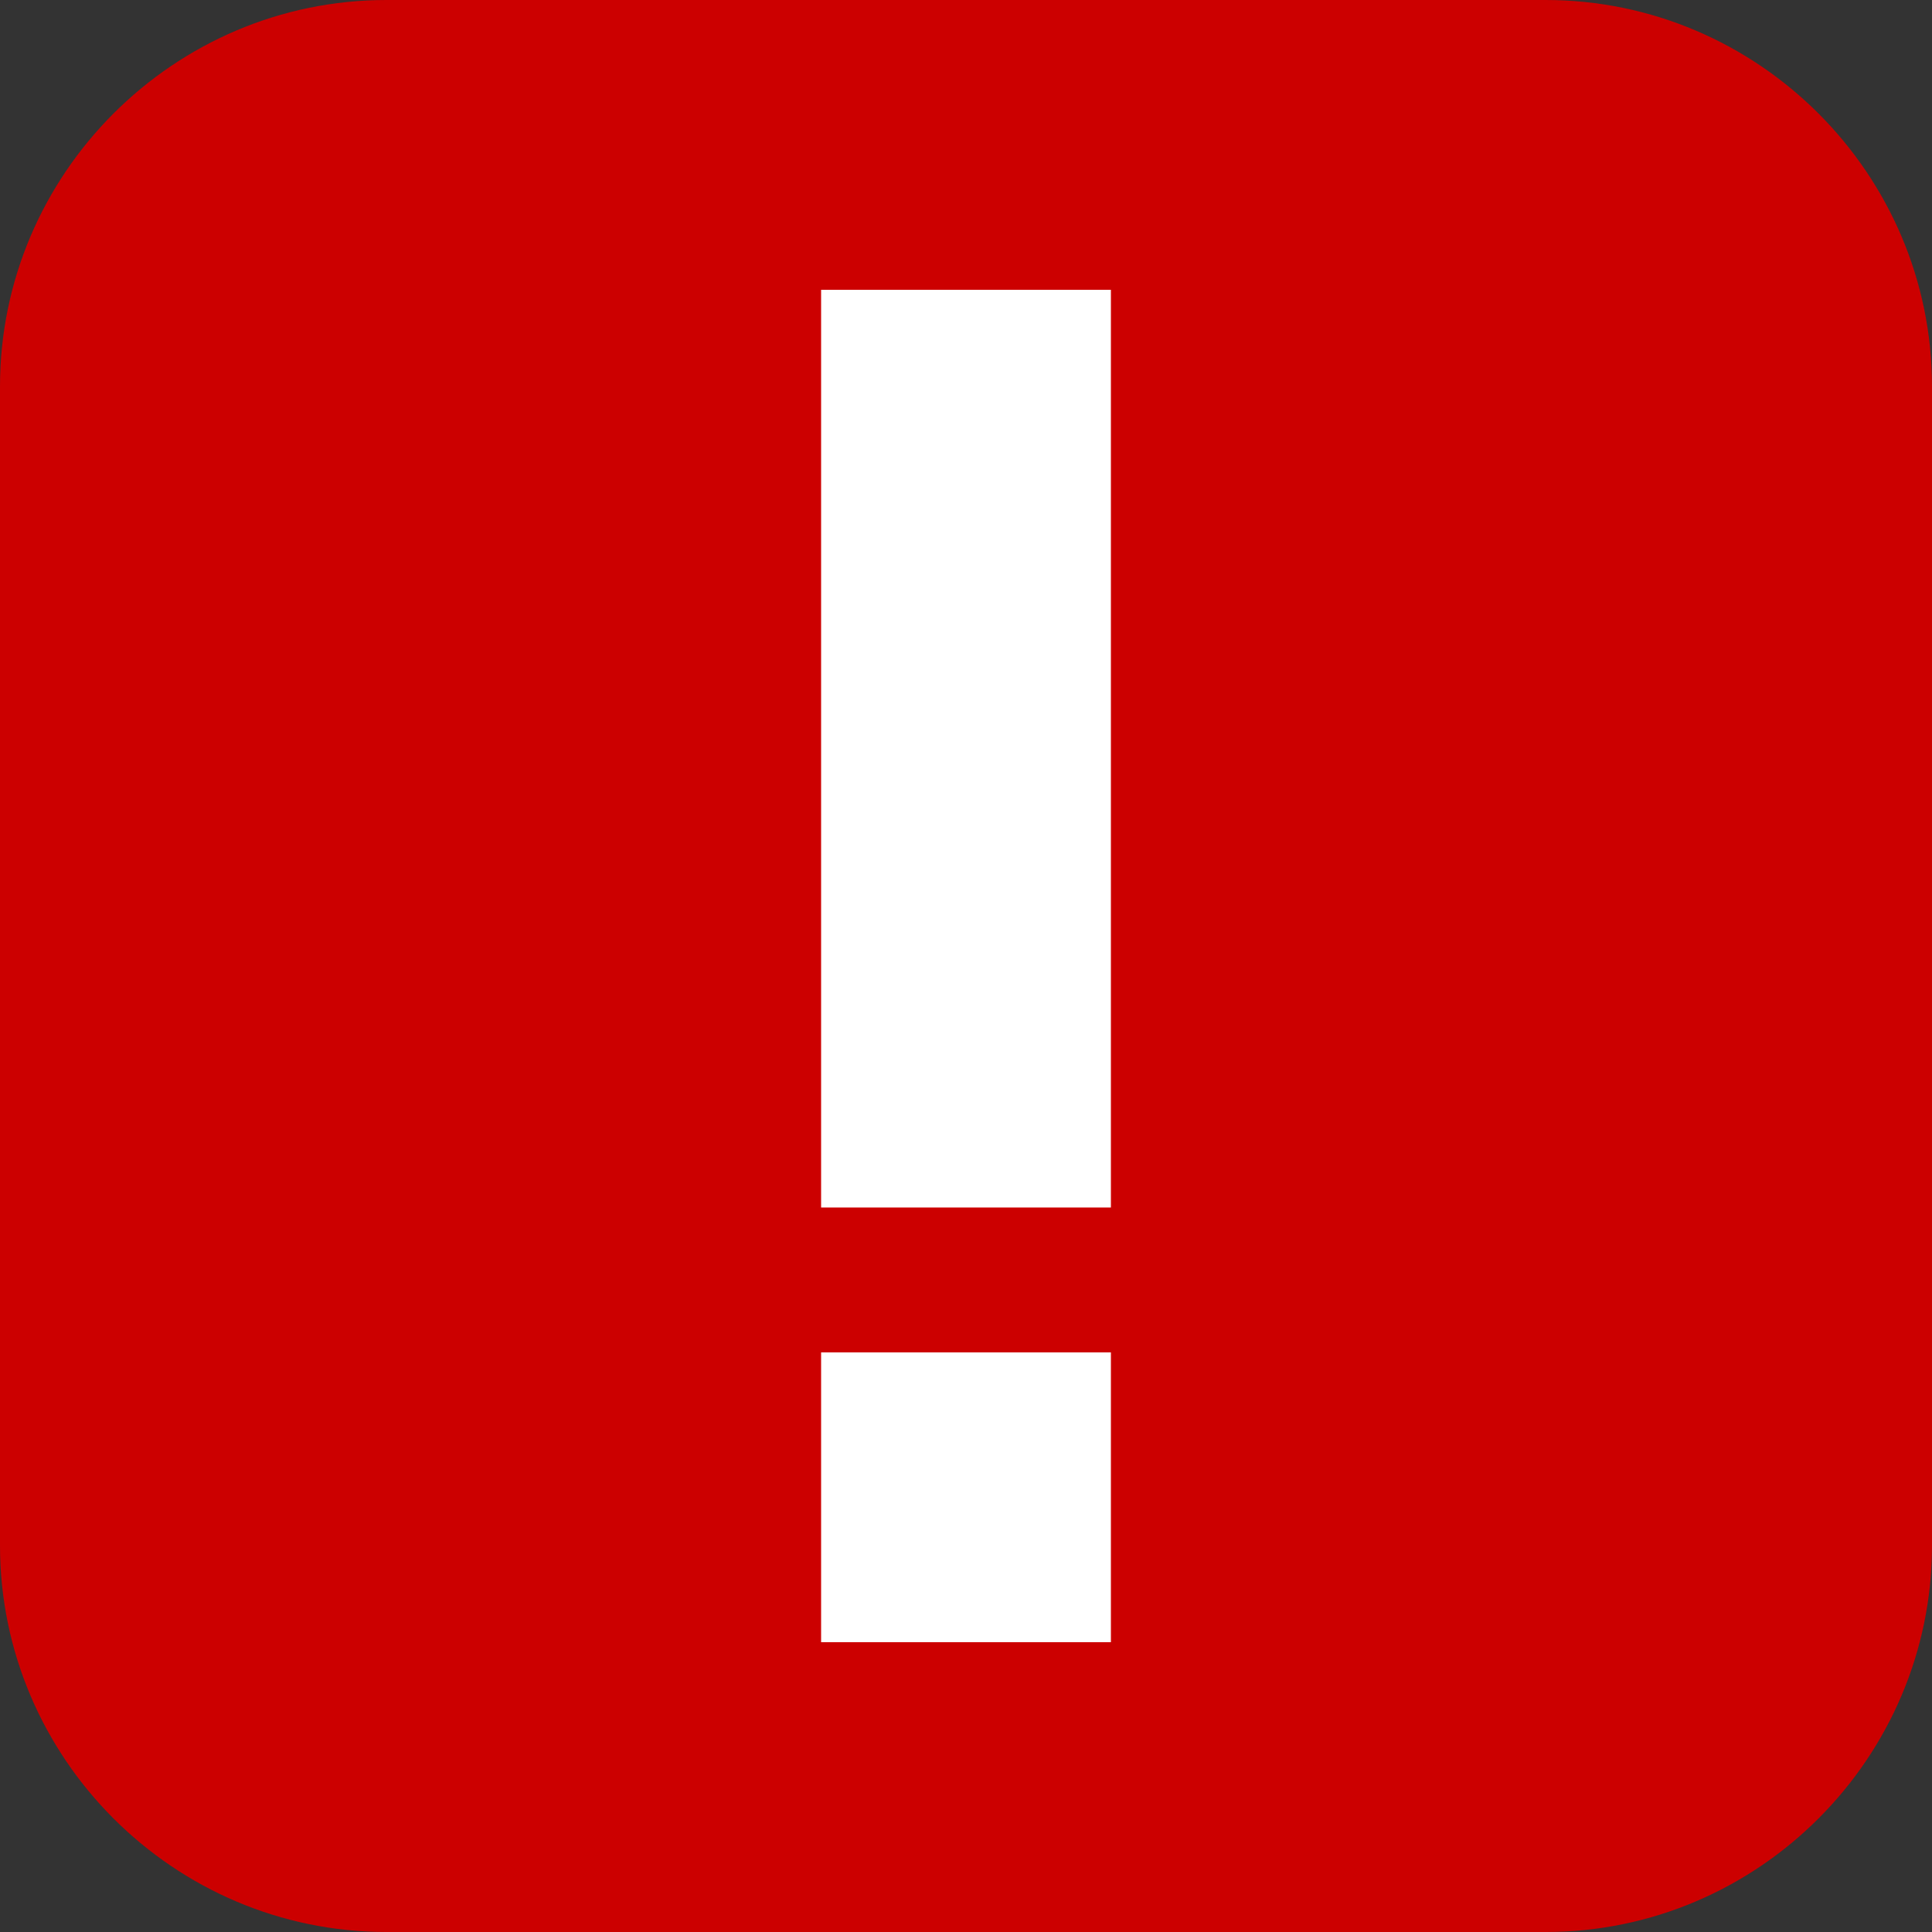 <?xml version="1.0" encoding="utf-8"?>
<!-- Generator: Adobe Illustrator 27.9.1, SVG Export Plug-In . SVG Version: 6.00 Build 0)  -->
<svg version="1.1" id="layer1" xmlns="http://www.w3.org/2000/svg" xmlns:xlink="http://www.w3.org/1999/xlink" x="0px" y="0px"
	 viewBox="0 0 80 80" style="enable-background:new 0 0 80 80;" xml:space="preserve">
<rect x="0" y="0" width="80" height="80" fill="#333333" stroke="none"/>
<style type="text/css">
	.st0{fill:#CC0000;}
	.st1{fill:#FFFFFF;}
</style>
<path class="st0" d="M64,80H16C7.2,80,0,72.8,0,64V16C0,7.2,7.2,0,16,0h48c8.8,0,16,7.2,16,16v48C80,72.8,72.8,80,64,80z"/>
<rect x="34" y="56" class="st1" width="12" height="12"/>
<rect x="34" y="12" class="st1" width="12" height="38"/>
</svg>

